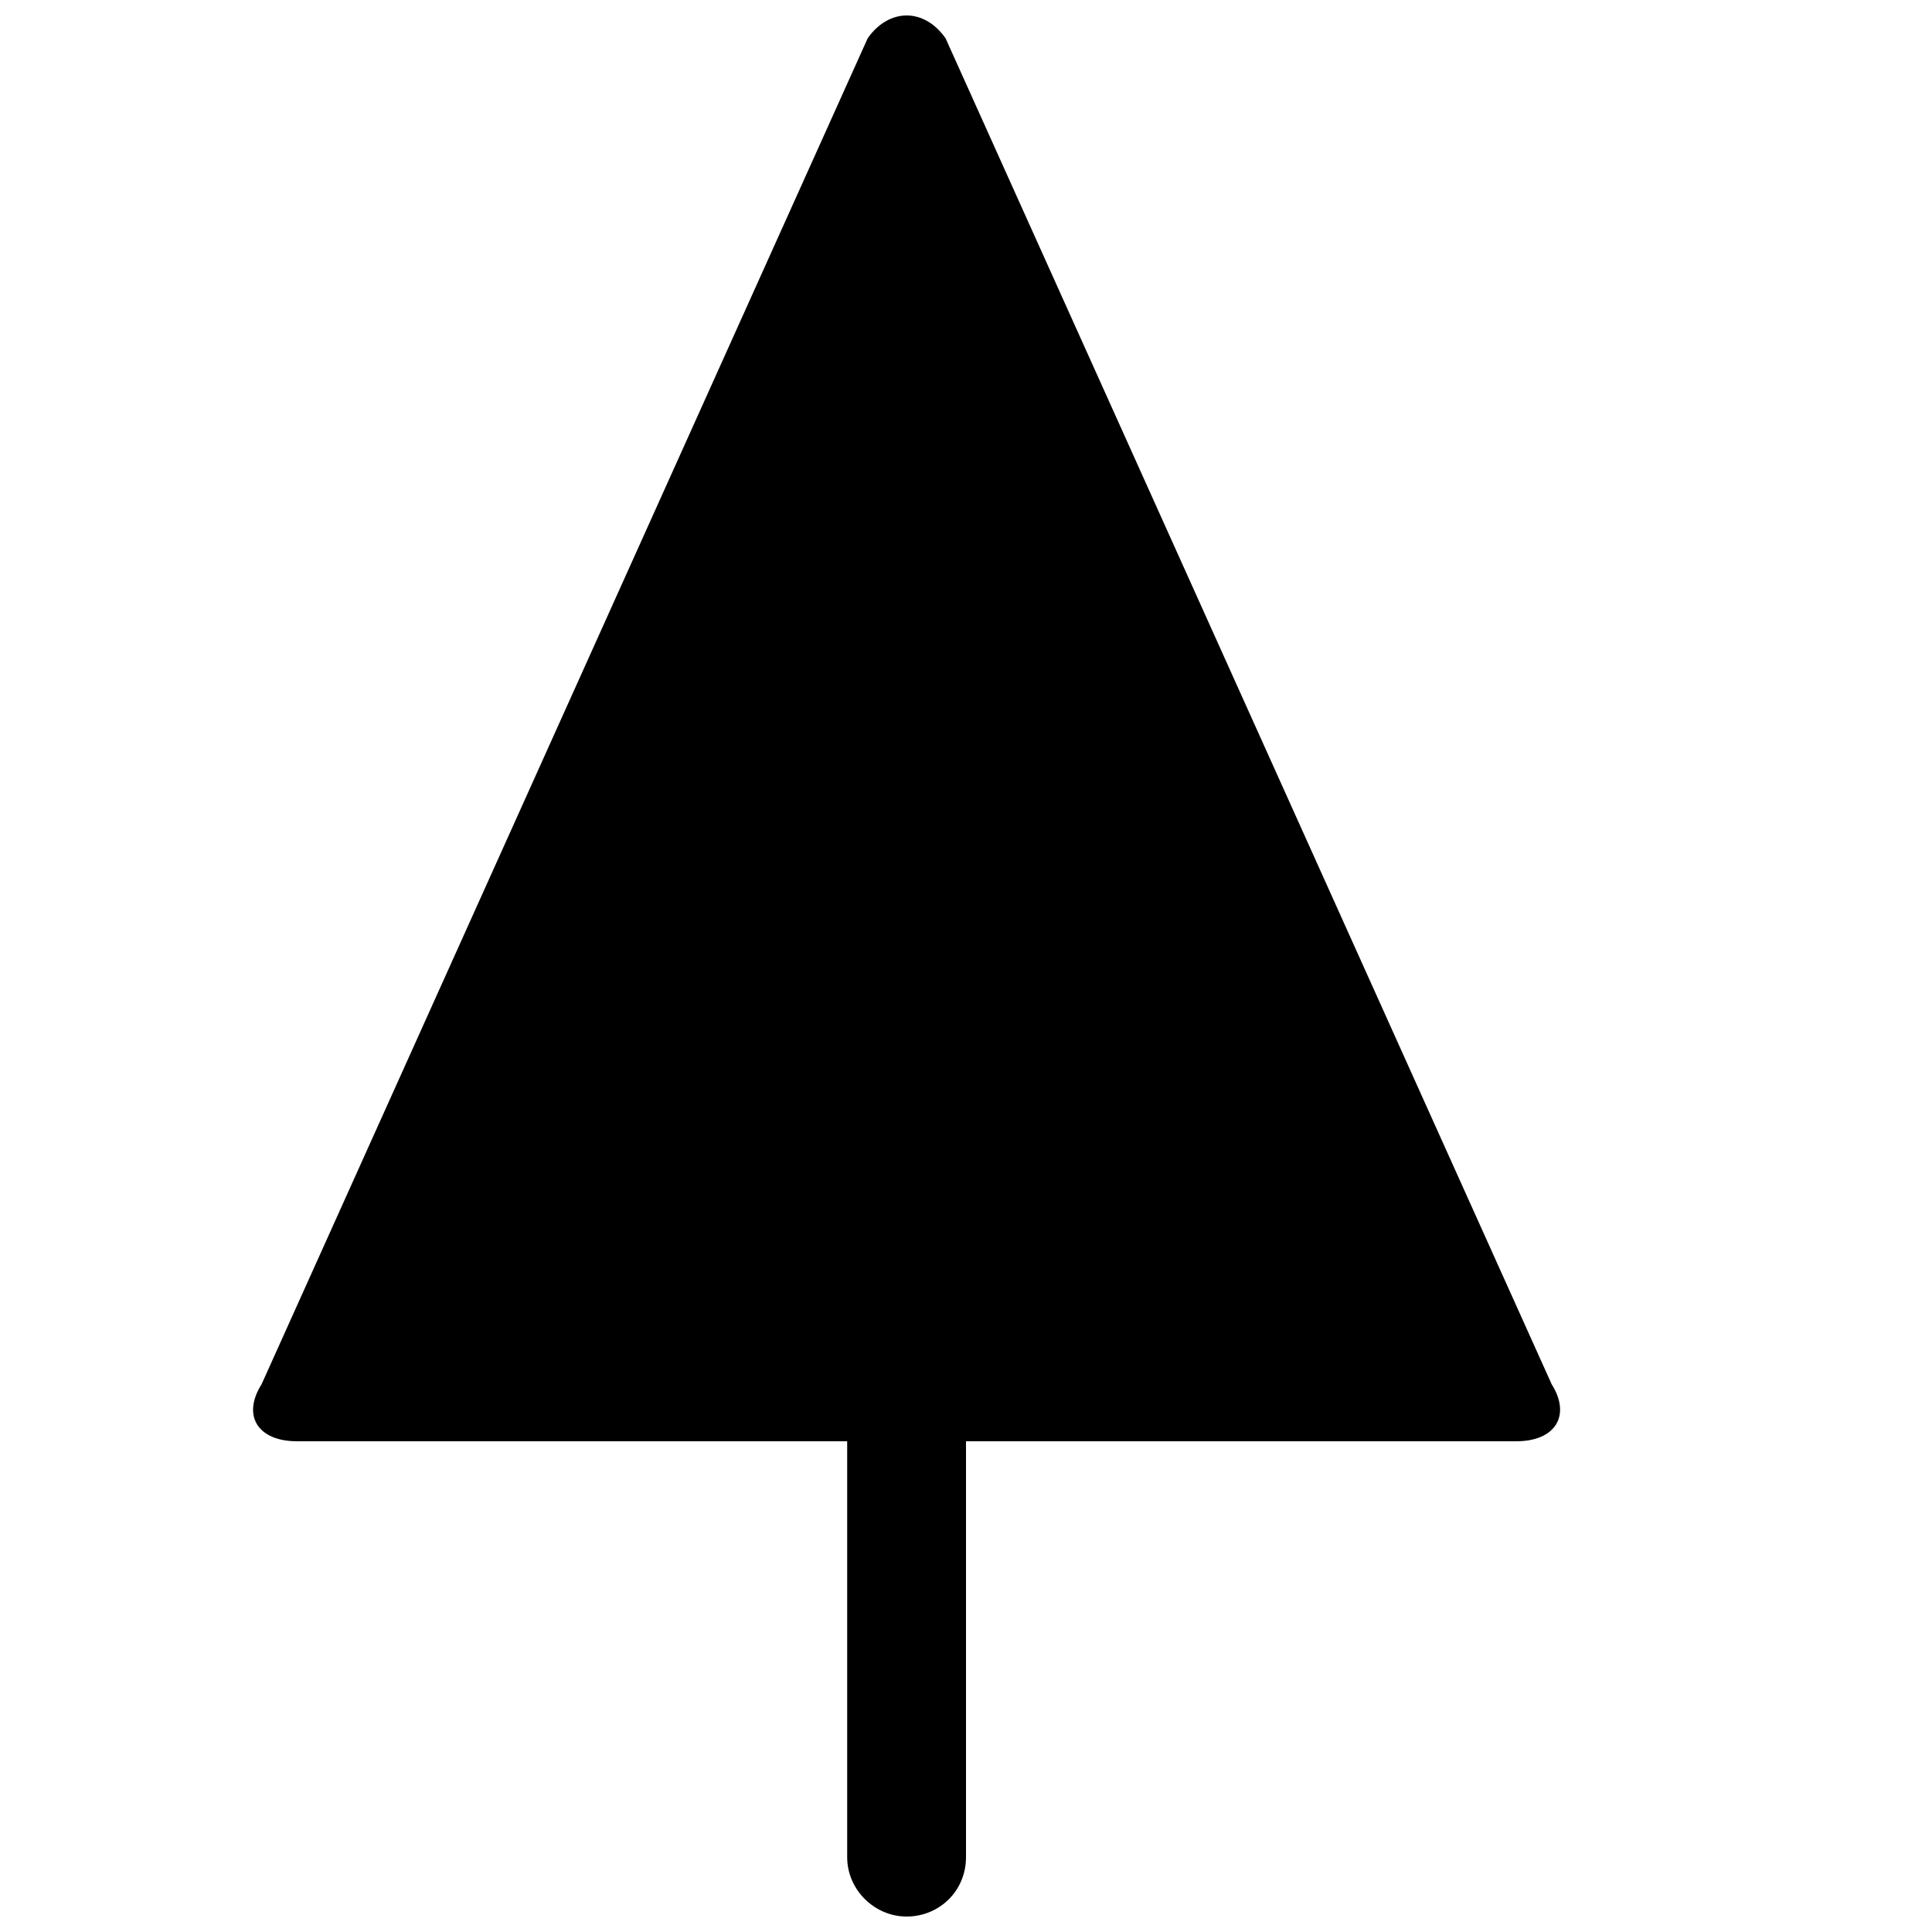 <?xml version="1.0" encoding="UTF-8"?>
<!-- Uploaded to: SVG Repo, www.svgrepo.com, Generator: SVG Repo Mixer Tools -->
<svg width="800px" height="800px" version="1.1" viewBox="144 144 512 512" xmlns="http://www.w3.org/2000/svg">
 <defs>
  <clipPath id="b">
   <path d="m368 337h32v314.9h-32z"/>
  </clipPath>
  <clipPath id="a">
   <path d="m211 148.09h347v377.91h-347z"/>
  </clipPath>
 </defs>
 <g>
  <g clip-path="url(#b)">
   <path d="m400 636.18c0 8.918-7.051 15.723-15.746 15.723-8.441 0-15.742-7.039-15.742-15.723v-299.16h31.488z" fill-rule="evenodd"/>
  </g>
  <g clip-path="url(#a)">
   <path d="m222.69 525.95c-10.332 0-14.633-6.762-9.371-15.102l160.63-356.71c5.629-8 14.934-8.102 20.633 0l160.63 356.71c5.164 8.188 1.066 15.102-9.371 15.102z" fill-rule="evenodd"/>
  </g>
 </g>
</svg>